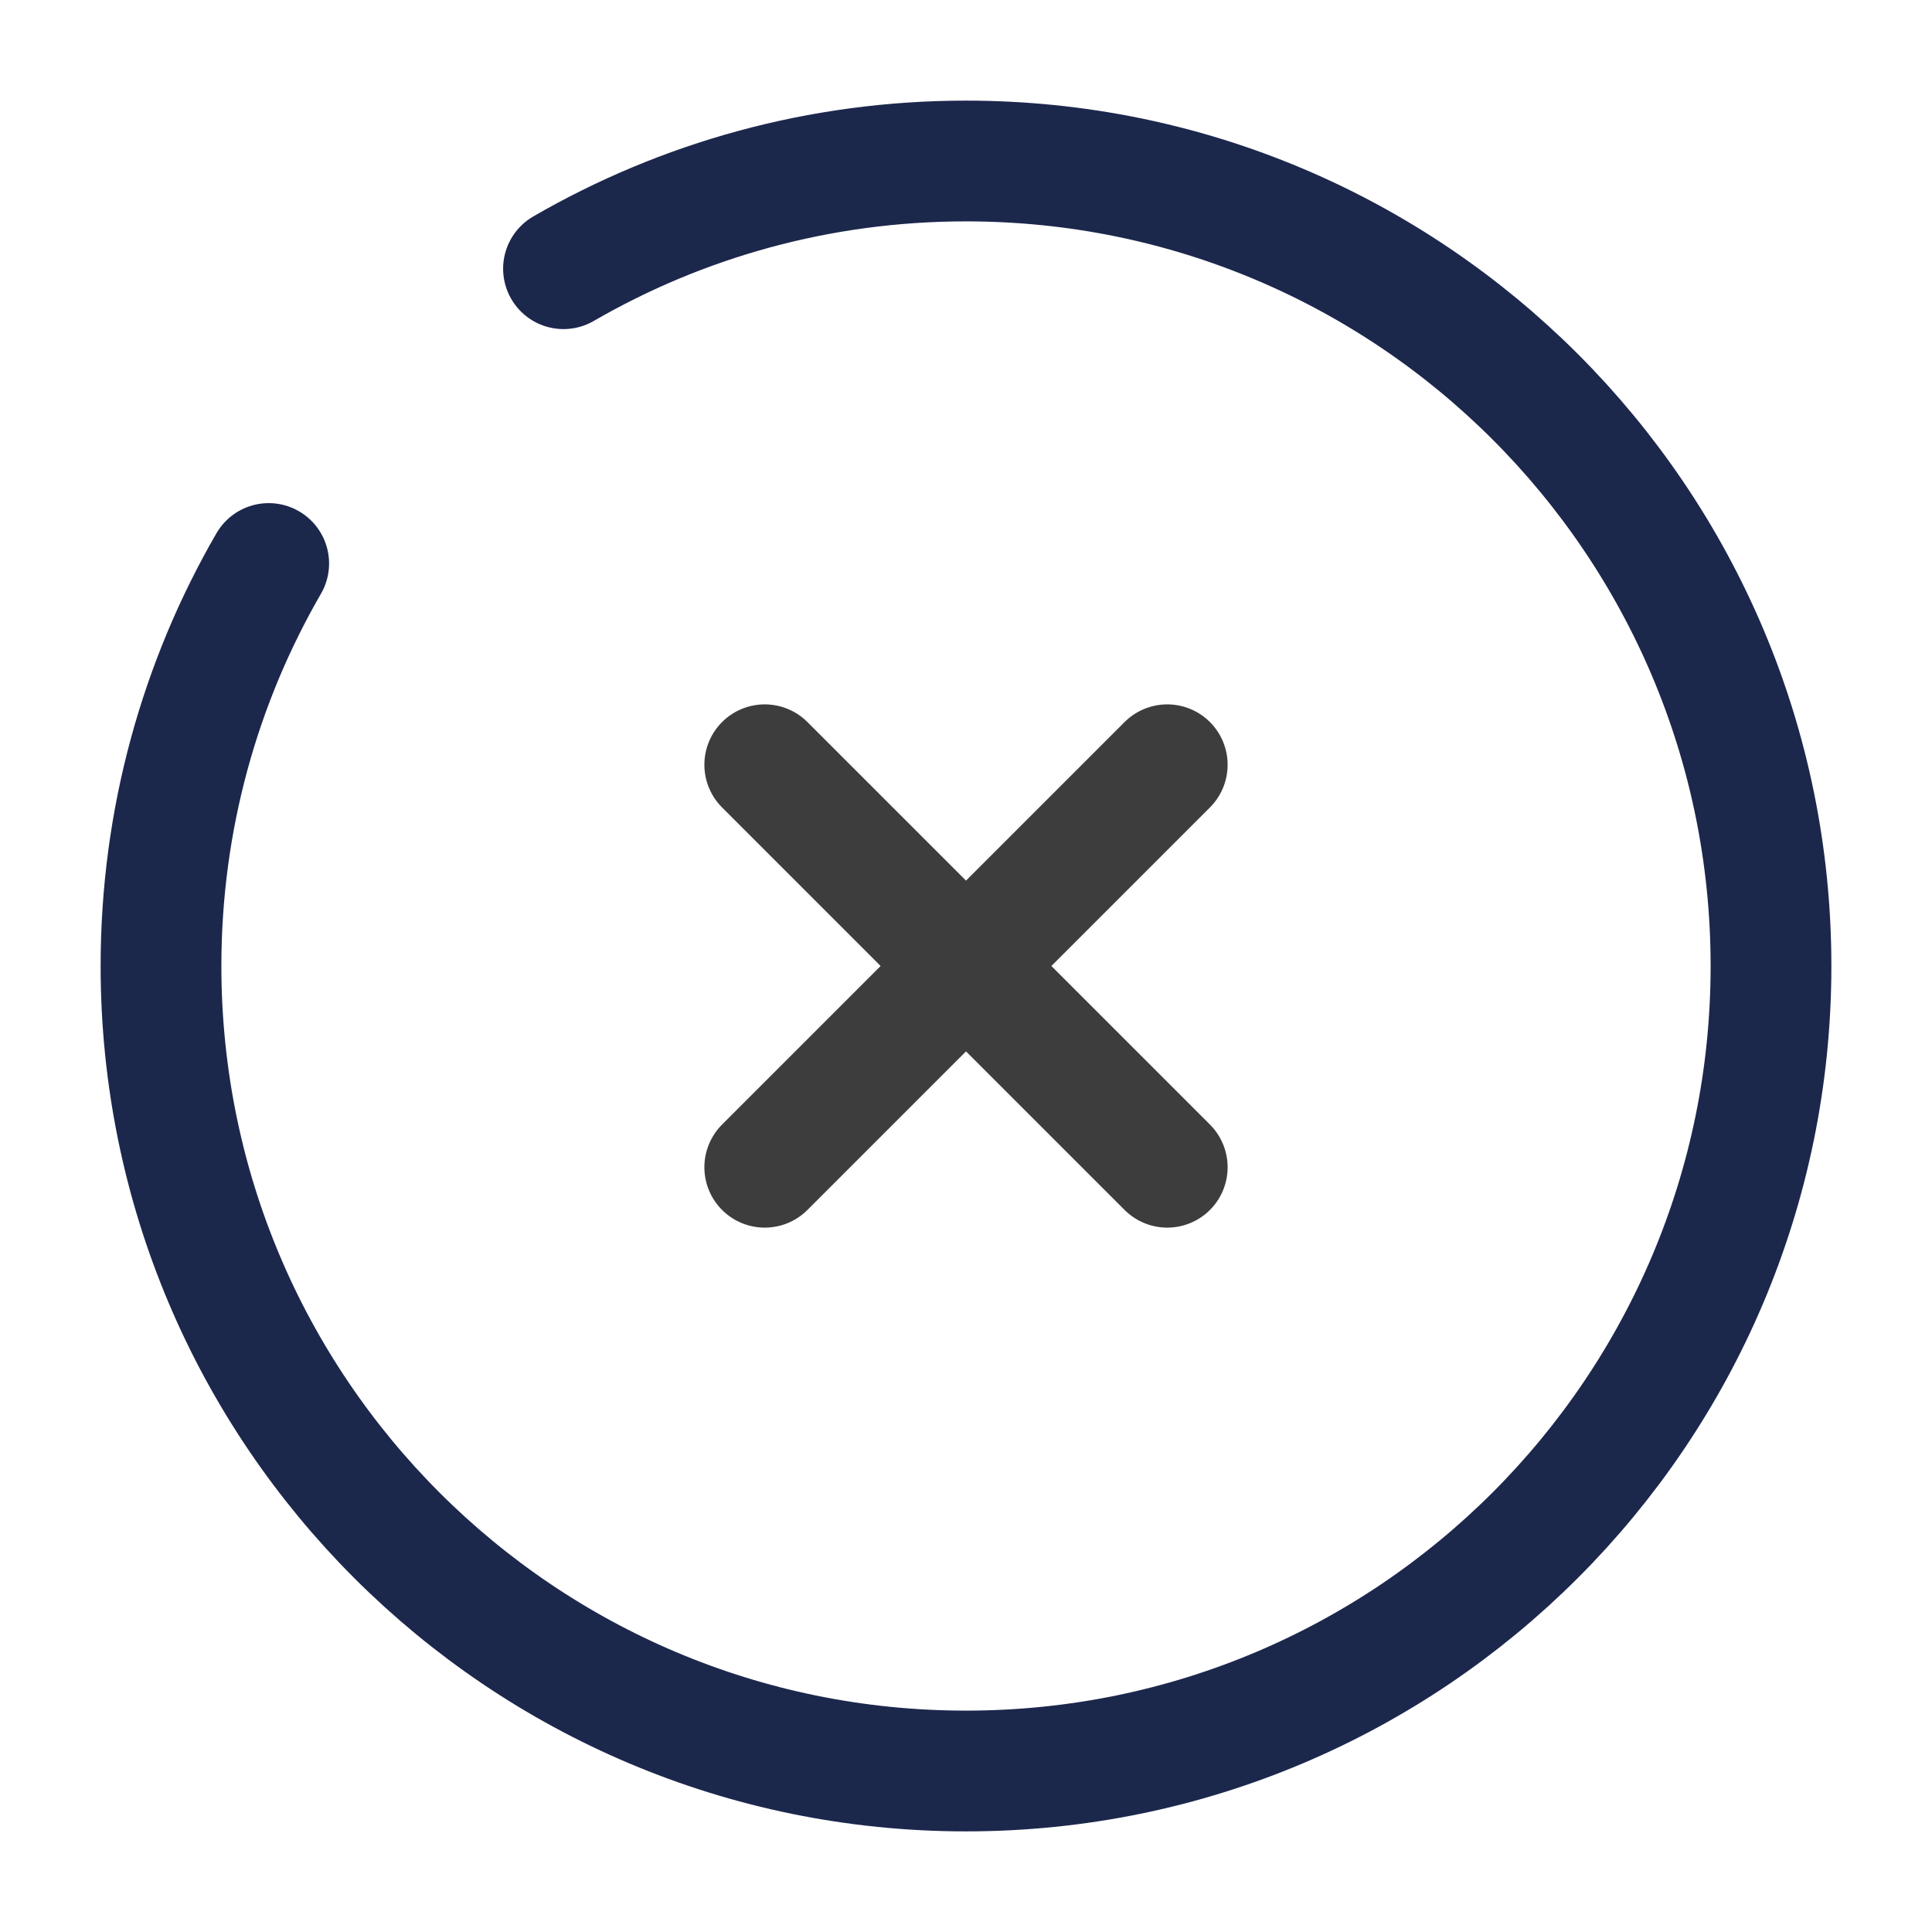 <?xml version="1.0" encoding="utf-8"?>
<!-- Uploaded to: SVG Repo, www.svgrepo.com, Generator: SVG Repo Mixer Tools -->
<svg width="50px" height="50px" viewBox="0 0 24 24" fill="none" xmlns="http://www.w3.org/2000/svg">
    <path d="M14.5 9.5L9.5 14.5M9.5 9.5L14.5 14.5" stroke="#3d3d3d" stroke-width="1.5" stroke-linecap="round" />
    <path
        d="M7 3.338C8.471 2.487 10.179 2 12 2C17.523 2 22 6.477 22 12C22 17.523 17.523 22 12 22C6.477 22 2 17.523 2 12C2 10.179 2.487 8.471 3.338 7"
        stroke="#1C274C" stroke-width="1.5" stroke-linecap="round" />
</svg>